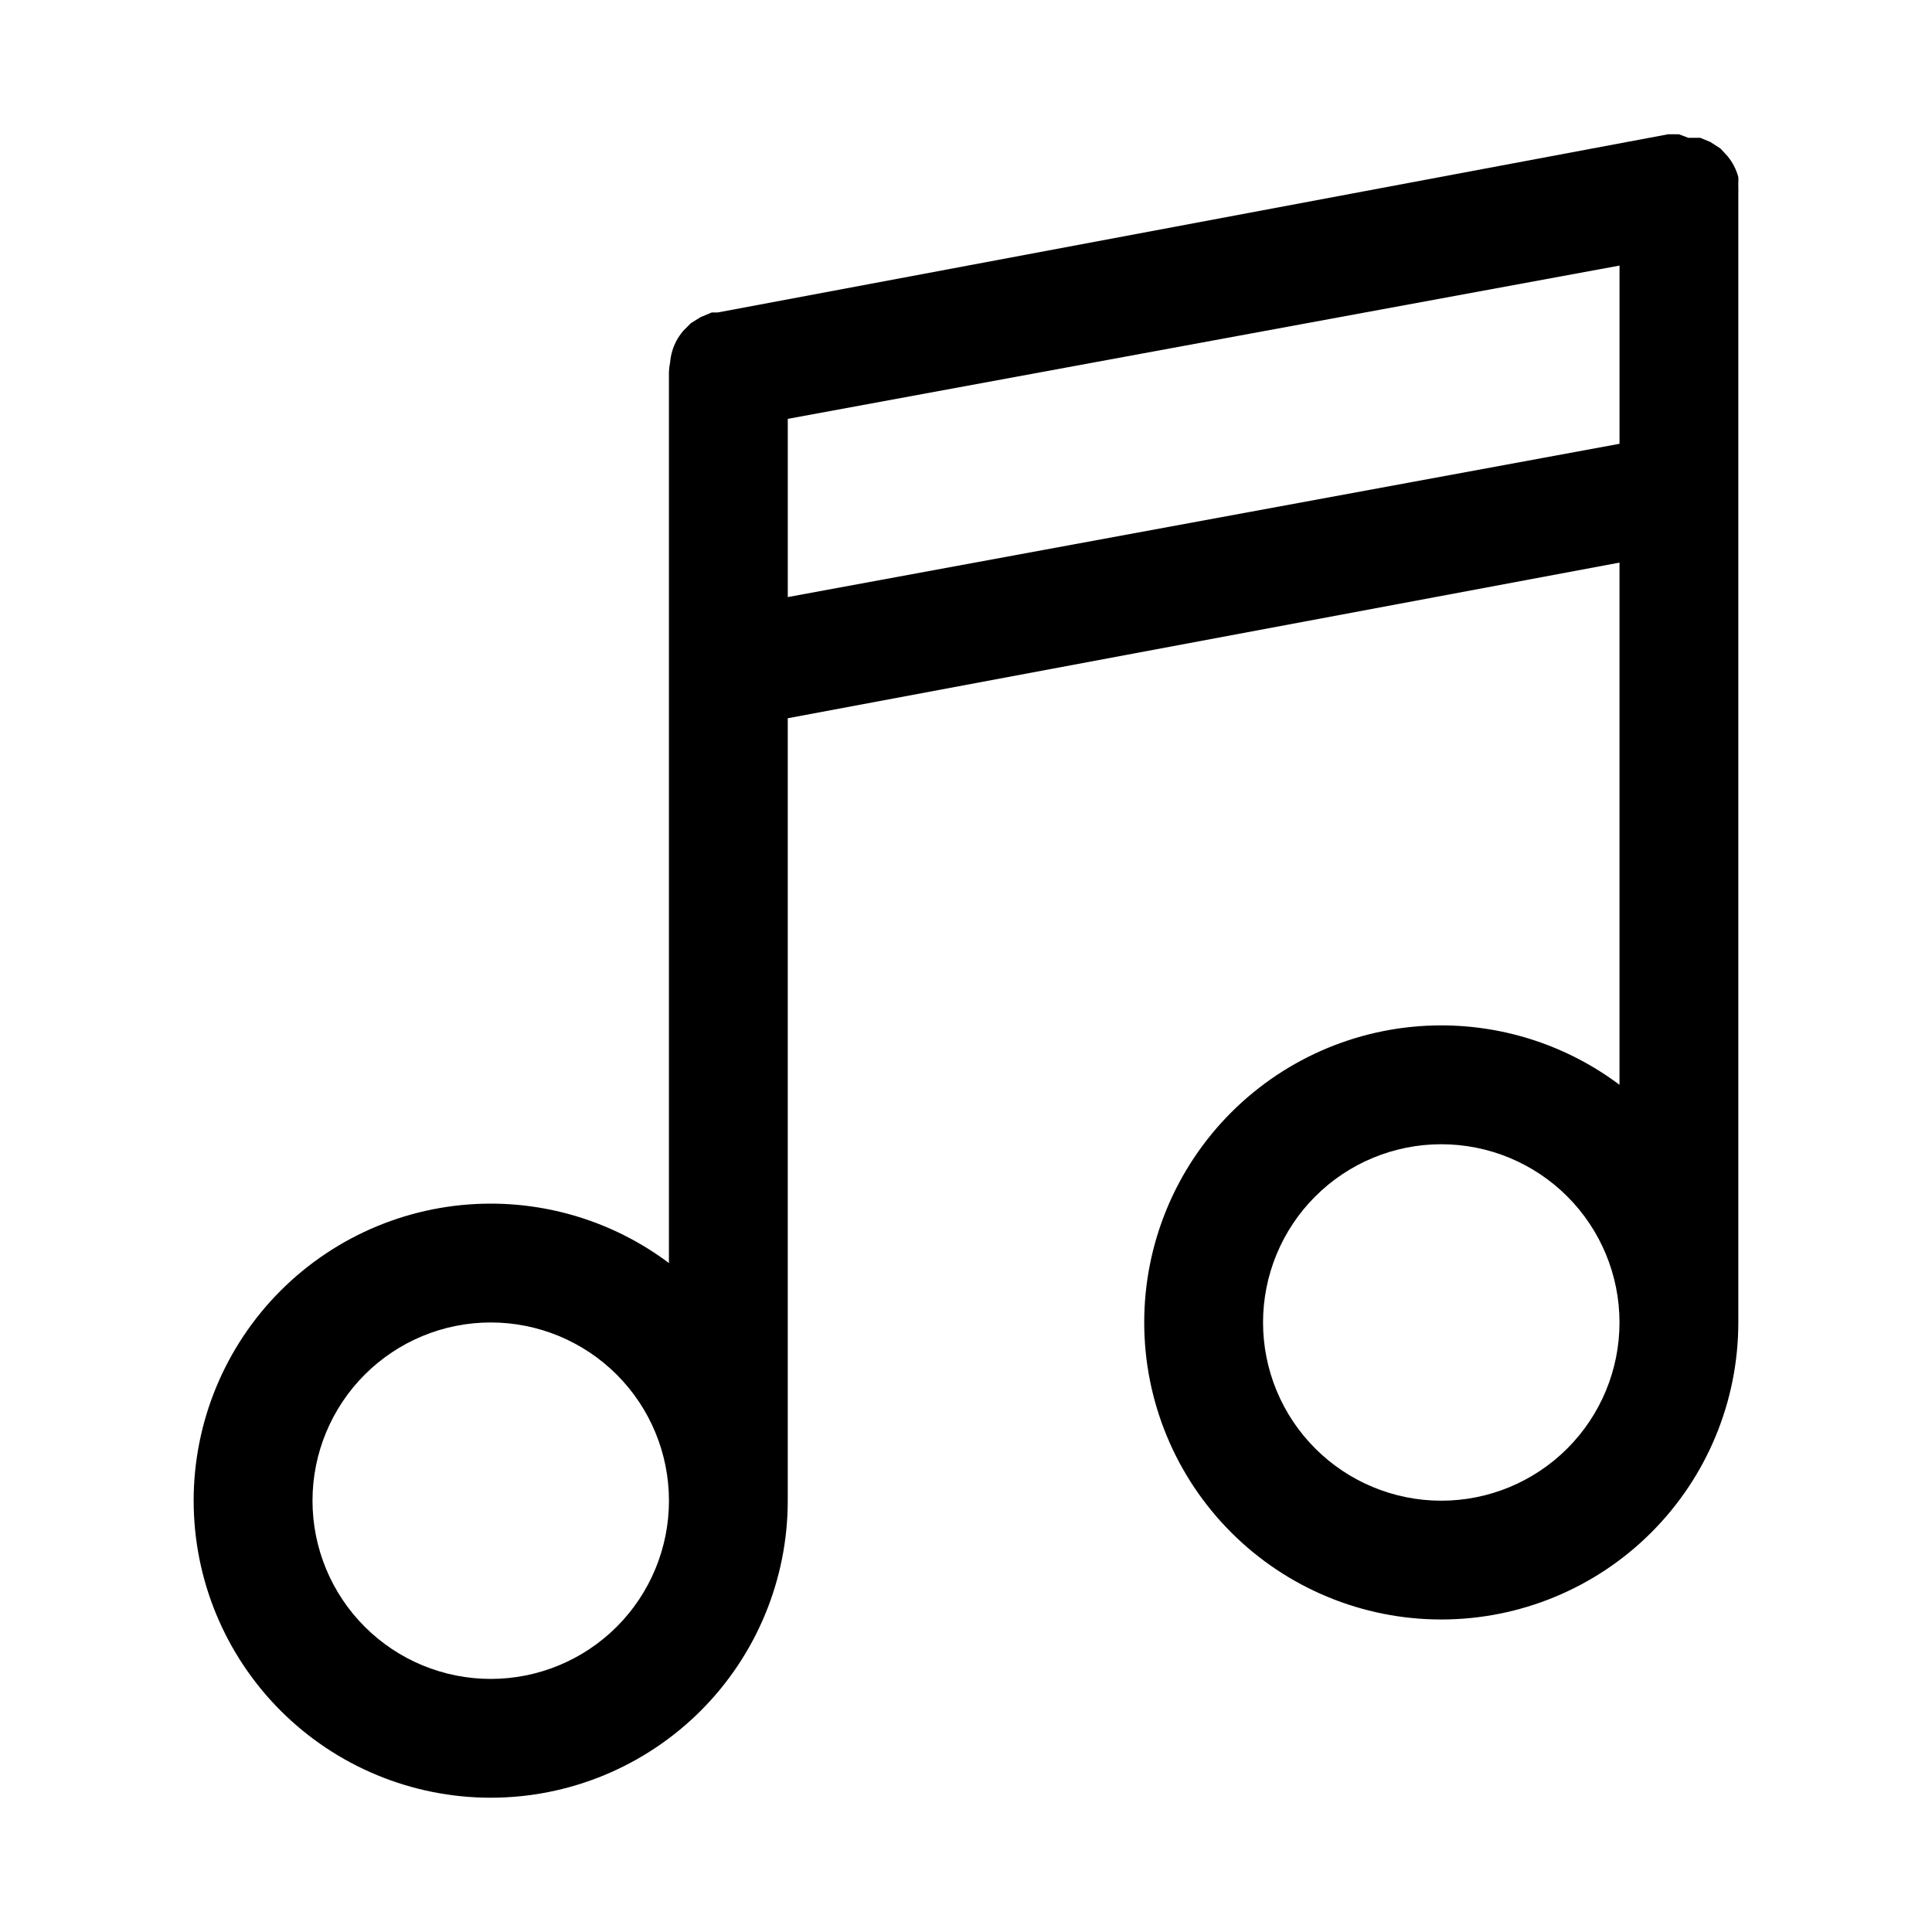 <?xml version="1.0" encoding="UTF-8"?>
<!-- Uploaded to: ICON Repo, www.svgrepo.com, Generator: ICON Repo Mixer Tools -->
<svg fill="#000000" width="800px" height="800px" version="1.1" viewBox="144 144 512 512" xmlns="http://www.w3.org/2000/svg">
 <path d="m604.67 193.91v-1.418c0.027-0.523 0.027-1.051 0-1.574-0.543-2.019-1.508-3.898-2.836-5.512l-1.891-2.047-2.676-1.73-2.676-1.102h-3.148l-2.519-0.945h-2.836l-251.91 47.23h-1.574l-2.992 1.258-2.519 1.574-2.047 2.047 0.008 0.004c-0.66 0.781-1.238 1.625-1.734 2.519-0.977 1.797-1.566 3.781-1.73 5.824-0.176 0.828-0.281 1.672-0.316 2.519v236.16c-13.625-10.219-30.199-15.742-47.23-15.742-20.879 0-40.902 8.293-55.664 23.055-14.762 14.762-23.059 34.785-23.059 55.664 0 20.879 8.297 40.898 23.059 55.664 14.762 14.762 34.785 23.055 55.664 23.055s40.898-8.293 55.664-23.055c14.762-14.766 23.055-34.785 23.055-55.664v-207.35l220.42-41.25v138.39c-13.625-10.223-30.199-15.746-47.234-15.746-20.875 0-40.898 8.293-55.66 23.059-14.766 14.762-23.059 34.785-23.059 55.66 0 20.879 8.293 40.902 23.059 55.664 14.762 14.766 34.785 23.059 55.66 23.059 20.879 0 40.902-8.293 55.664-23.059 14.766-14.762 23.059-34.785 23.059-55.664v-299.14c0.023-0.469 0.023-0.941 0-1.414zm-330.62 395.02c-12.527 0-24.543-4.977-33.398-13.832-8.859-8.859-13.836-20.871-13.836-33.398 0-12.527 4.977-24.539 13.836-33.398 8.855-8.859 20.871-13.836 33.398-13.836s24.539 4.977 33.398 13.836c8.855 8.859 13.832 20.871 13.832 33.398 0 12.527-4.977 24.539-13.832 33.398-8.859 8.855-20.871 13.832-33.398 13.832zm78.719-286.7v-47.23l220.42-40.621v47.23zm173.18 239.47c-12.523 0-24.539-4.977-33.398-13.836-8.855-8.855-13.832-20.871-13.832-33.398 0-12.523 4.977-24.539 13.832-33.395 8.859-8.859 20.875-13.836 33.398-13.836 12.527 0 24.543 4.977 33.398 13.836 8.859 8.855 13.836 20.871 13.836 33.395 0 12.527-4.977 24.543-13.836 33.398-8.855 8.859-20.871 13.836-33.398 13.836z"/>
</svg>